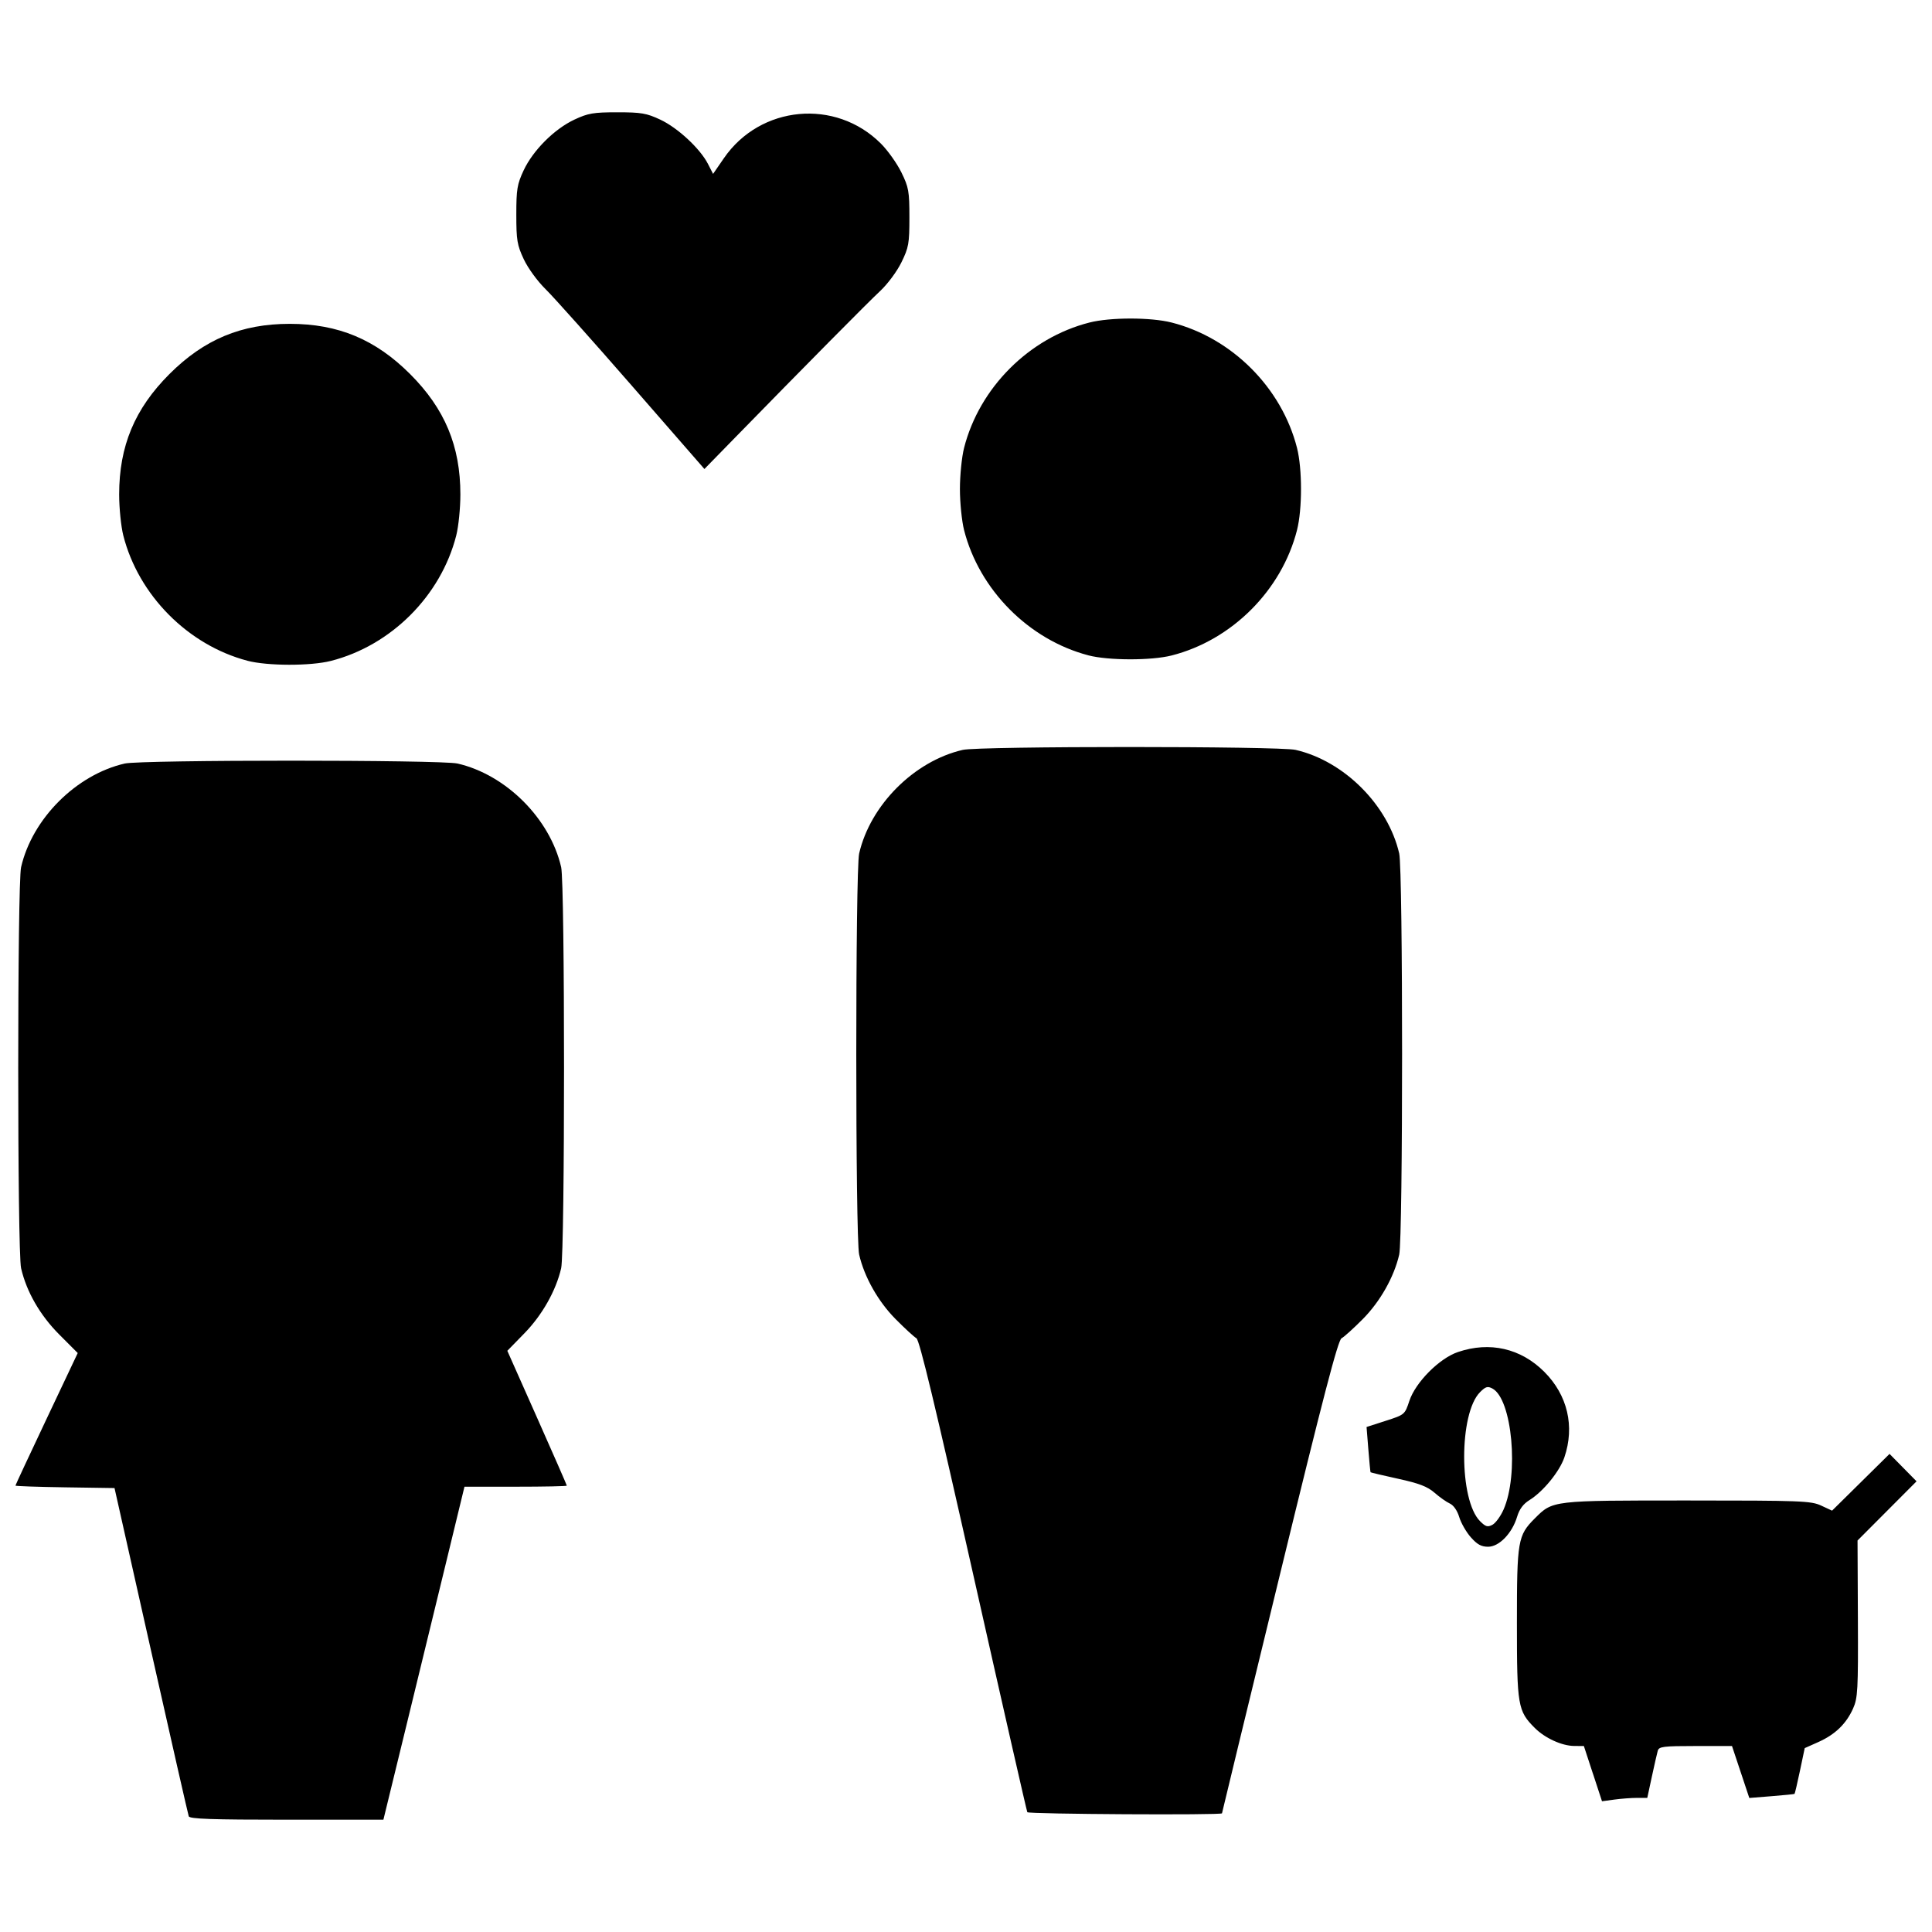 <?xml version="1.0" encoding="UTF-8"?>
<!-- Uploaded to: ICON Repo, www.svgrepo.com, Generator: ICON Repo Mixer Tools -->
<svg width="800px" height="800px" version="1.1" viewBox="144 144 512 512" xmlns="http://www.w3.org/2000/svg">
 <defs>
  <clipPath id="a">
   <path d="m148.09 173h503.81v454h-503.81z"/>
  </clipPath>
 </defs>
 <g clip-path="url(#a)">
  <path d="m194.02 625.34c-0.18-0.496-4.68-20.273-10-43.945l-9.672-43.043-13.129-0.195c-7.219-0.109-13.129-0.312-13.129-0.453s3.715-8.102 8.254-17.695l8.254-17.441-4.883-4.894c-5.098-5.109-8.688-11.34-10.125-17.574-1.016-4.41-1.016-101.89 0-106.3 2.961-12.852 14.598-24.492 27.453-27.453 4.383-1.012 83.832-1.012 88.215 0 12.852 2.961 24.492 14.598 27.453 27.453 1.016 4.41 1.016 101.89 0 106.3-1.367 5.934-5.027 12.414-9.742 17.242l-4.523 4.637 7.883 17.73c4.336 9.754 7.883 17.855 7.883 18.008s-6.106 0.277-13.562 0.277l-13.562 0.004-4.606 18.984c-2.531 10.441-7.367 30.297-10.742 44.125l-6.137 25.137h-25.633c-19.852 0-25.707-0.203-25.957-0.902zm222.23-1.086c-0.168-0.297-6.598-28.539-14.285-62.754-10.062-44.777-14.293-62.391-15.105-62.852-0.621-0.352-3.113-2.644-5.543-5.098-4.613-4.66-8.266-11.133-9.633-17.07-1.016-4.41-1.016-101.89 0-106.3 2.961-12.852 14.598-24.492 27.453-27.453 4.383-1.012 83.832-1.012 88.215 0 12.852 2.961 24.492 14.598 27.453 27.453 1.016 4.41 1.016 101.89 0 106.3-1.367 5.934-5.023 12.41-9.633 17.07-2.43 2.453-4.973 4.754-5.652 5.109-0.945 0.496-4.84 15.445-16.457 63.148-8.371 34.371-15.223 62.605-15.223 62.742 0 0.516-51.289 0.223-51.586-0.297zm149.89-10.219-2.398-7.32-2.559-0.016c-3.25-0.02-7.746-2.07-10.438-4.762-4.519-4.519-4.746-5.852-4.746-27.773 0-21.922 0.227-23.254 4.746-27.773 4.785-4.785 4.457-4.746 40.434-4.746 30.191 0.004 32.762 0.102 35.445 1.348l2.894 1.344 15.234-15.039 7.156 7.266-15.641 15.688 0.094 20.73c0.086 18.906-0.027 21-1.277 23.797-1.812 4.051-4.758 6.894-9.188 8.875l-3.625 1.617-1.262 5.996c-0.695 3.297-1.34 6.059-1.438 6.133-0.098 0.074-2.832 0.352-6.082 0.609l-5.906 0.473-4.586-13.766h-9.656c-8.578 0-9.699 0.141-10.02 1.266-0.199 0.695-0.902 3.789-1.566 6.871l-1.207 5.606h-2.719c-1.496 0-4.195 0.203-6 0.449l-3.281 0.449-2.398-7.32zm-32.367-62.648c-1.219-1.387-2.594-3.793-3.062-5.352-0.508-1.699-1.5-3.129-2.477-3.574-0.895-0.406-2.727-1.699-4.066-2.867-1.887-1.645-4.078-2.484-9.641-3.703-3.961-0.867-7.254-1.645-7.316-1.727-0.062-0.082-0.328-2.816-0.586-6.074l-0.473-5.922 5.066-1.633c5.043-1.625 5.07-1.648 6.277-5.285 1.637-4.93 7.938-11.27 12.867-12.945 8.441-2.871 16.66-0.988 22.895 5.246 6.172 6.172 8.113 14.461 5.316 22.672-1.277 3.75-5.641 9.09-9.254 11.32-1.637 1.012-2.668 2.402-3.266 4.398-1.316 4.394-4.758 7.961-7.684 7.961-1.816 0-2.91-0.602-4.594-2.519zm8.676-7.312c4.121-9.32 2.297-29.293-2.934-32.094-1.273-0.68-1.809-0.527-3.281 0.949-5.617 5.617-5.617 28.59 0 34.207 1.473 1.473 2.008 1.629 3.281 0.949 0.836-0.449 2.156-2.254 2.934-4.012zm-332.87-224.97c-15.762-4.141-28.883-17.375-32.902-33.191-0.602-2.371-1.098-7.266-1.098-10.879 0-12.832 4.121-22.703 13.316-31.898 9.195-9.195 19.066-13.316 31.898-13.316s22.703 4.121 31.898 13.316c9.195 9.195 13.316 19.066 13.316 31.898 0 3.613-0.492 8.508-1.098 10.879-4.062 15.977-17.258 29.176-33.238 33.238-5.398 1.371-16.785 1.348-22.094-0.043zm222.81-1.445c-15.762-4.141-28.883-17.375-32.902-33.191-0.602-2.371-1.098-7.266-1.098-10.879 0-3.613 0.492-8.508 1.098-10.879 4.062-15.977 17.258-29.176 33.238-33.238 5.531-1.406 16.23-1.406 21.762 0 15.977 4.062 29.176 17.258 33.238 33.238 1.406 5.531 1.406 16.23 0 21.762-4.062 15.977-17.258 29.176-33.238 33.238-5.398 1.371-16.785 1.348-22.094-0.043zm-120.84-71.32c-10.52-12.07-20.848-23.633-22.953-25.699-2.18-2.141-4.672-5.562-5.797-7.957-1.75-3.738-1.969-5.043-1.969-11.797 0-6.734 0.223-8.066 1.945-11.746 2.484-5.301 8.137-10.953 13.438-13.438 3.637-1.703 5.043-1.945 11.383-1.945 6.34 0 7.746 0.242 11.383 1.945 4.629 2.168 10.543 7.66 12.629 11.719l1.367 2.664 2.863-4.16c9.656-14.027 29.598-15.887 41.609-3.875 1.824 1.824 4.269 5.262 5.434 7.641 1.934 3.949 2.121 4.988 2.121 11.922 0 6.93-0.184 7.973-2.117 11.914-1.188 2.426-3.66 5.754-5.637 7.598-3.227 3.004-19.801 19.75-38.918 39.328l-7.652 7.836-19.125-21.941z"/>
 </g>
</svg>